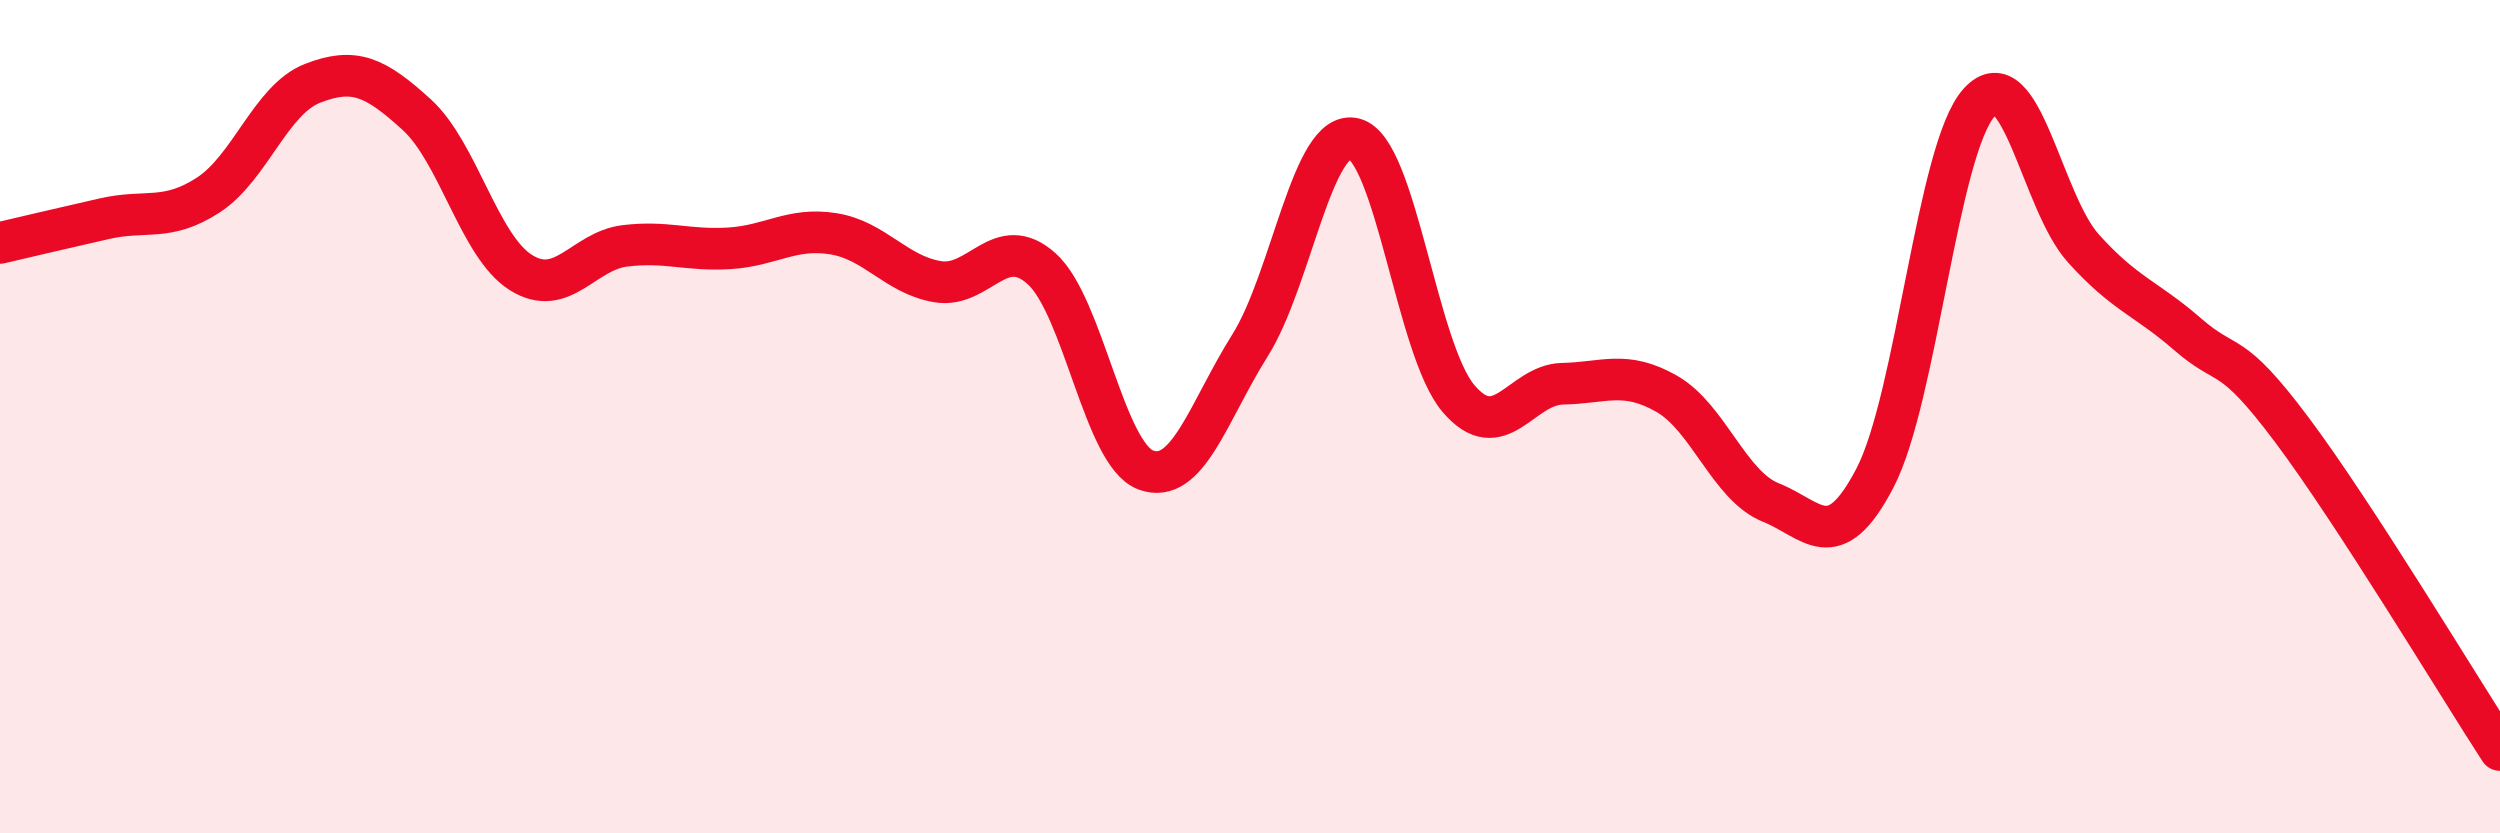 
    <svg width="60" height="20" viewBox="0 0 60 20" xmlns="http://www.w3.org/2000/svg">
      <path
        d="M 0,5.83 C 0.5,5.71 1.5,5.48 2.5,5.25 C 3.5,5.02 4,5.33 5,4.68 C 6,4.03 6.5,2.39 7.5,2 C 8.5,1.61 9,1.84 10,2.75 C 11,3.66 11.5,5.91 12.5,6.54 C 13.5,7.17 14,6.02 15,5.9 C 16,5.78 16.5,6.02 17.5,5.96 C 18.5,5.9 19,5.45 20,5.61 C 21,5.77 21.5,6.59 22.5,6.76 C 23.5,6.93 24,5.55 25,6.45 C 26,7.35 26.5,10.91 27.5,11.28 C 28.5,11.65 29,9.88 30,8.29 C 31,6.7 31.5,3.08 32.5,3.33 C 33.5,3.58 34,8.38 35,9.56 C 36,10.74 36.5,9.23 37.5,9.21 C 38.5,9.19 39,8.88 40,9.45 C 41,10.02 41.5,11.66 42.5,12.06 C 43.5,12.46 44,13.39 45,11.47 C 46,9.55 46.5,3.56 47.5,2.46 C 48.5,1.36 49,4.85 50,5.96 C 51,7.07 51.5,7.15 52.5,8.02 C 53.5,8.89 53.5,8.31 55,10.31 C 56.5,12.31 59,16.46 60,18L60 20L0 20Z"
        fill="#EB0A25"
        opacity="0.1"
        stroke-linecap="round"
        stroke-linejoin="round"
      />
      <path
        d="M 0,5.83 C 0.5,5.71 1.5,5.48 2.5,5.25 C 3.5,5.02 4,5.33 5,4.68 C 6,4.03 6.5,2.39 7.5,2 C 8.5,1.61 9,1.84 10,2.75 C 11,3.66 11.5,5.91 12.5,6.54 C 13.5,7.17 14,6.02 15,5.9 C 16,5.78 16.5,6.02 17.5,5.96 C 18.5,5.9 19,5.45 20,5.61 C 21,5.77 21.5,6.59 22.5,6.76 C 23.5,6.93 24,5.55 25,6.45 C 26,7.35 26.5,10.91 27.5,11.28 C 28.5,11.65 29,9.88 30,8.29 C 31,6.7 31.5,3.08 32.5,3.33 C 33.5,3.58 34,8.38 35,9.56 C 36,10.74 36.5,9.23 37.5,9.21 C 38.5,9.19 39,8.88 40,9.45 C 41,10.02 41.5,11.66 42.5,12.06 C 43.5,12.46 44,13.39 45,11.47 C 46,9.55 46.5,3.56 47.5,2.46 C 48.5,1.36 49,4.85 50,5.96 C 51,7.07 51.5,7.15 52.5,8.02 C 53.5,8.89 53.5,8.31 55,10.31 C 56.5,12.31 59,16.46 60,18"
        stroke="#EB0A25"
        stroke-width="1"
        fill="none"
        stroke-linecap="round"
        stroke-linejoin="round"
      />
    </svg>
  